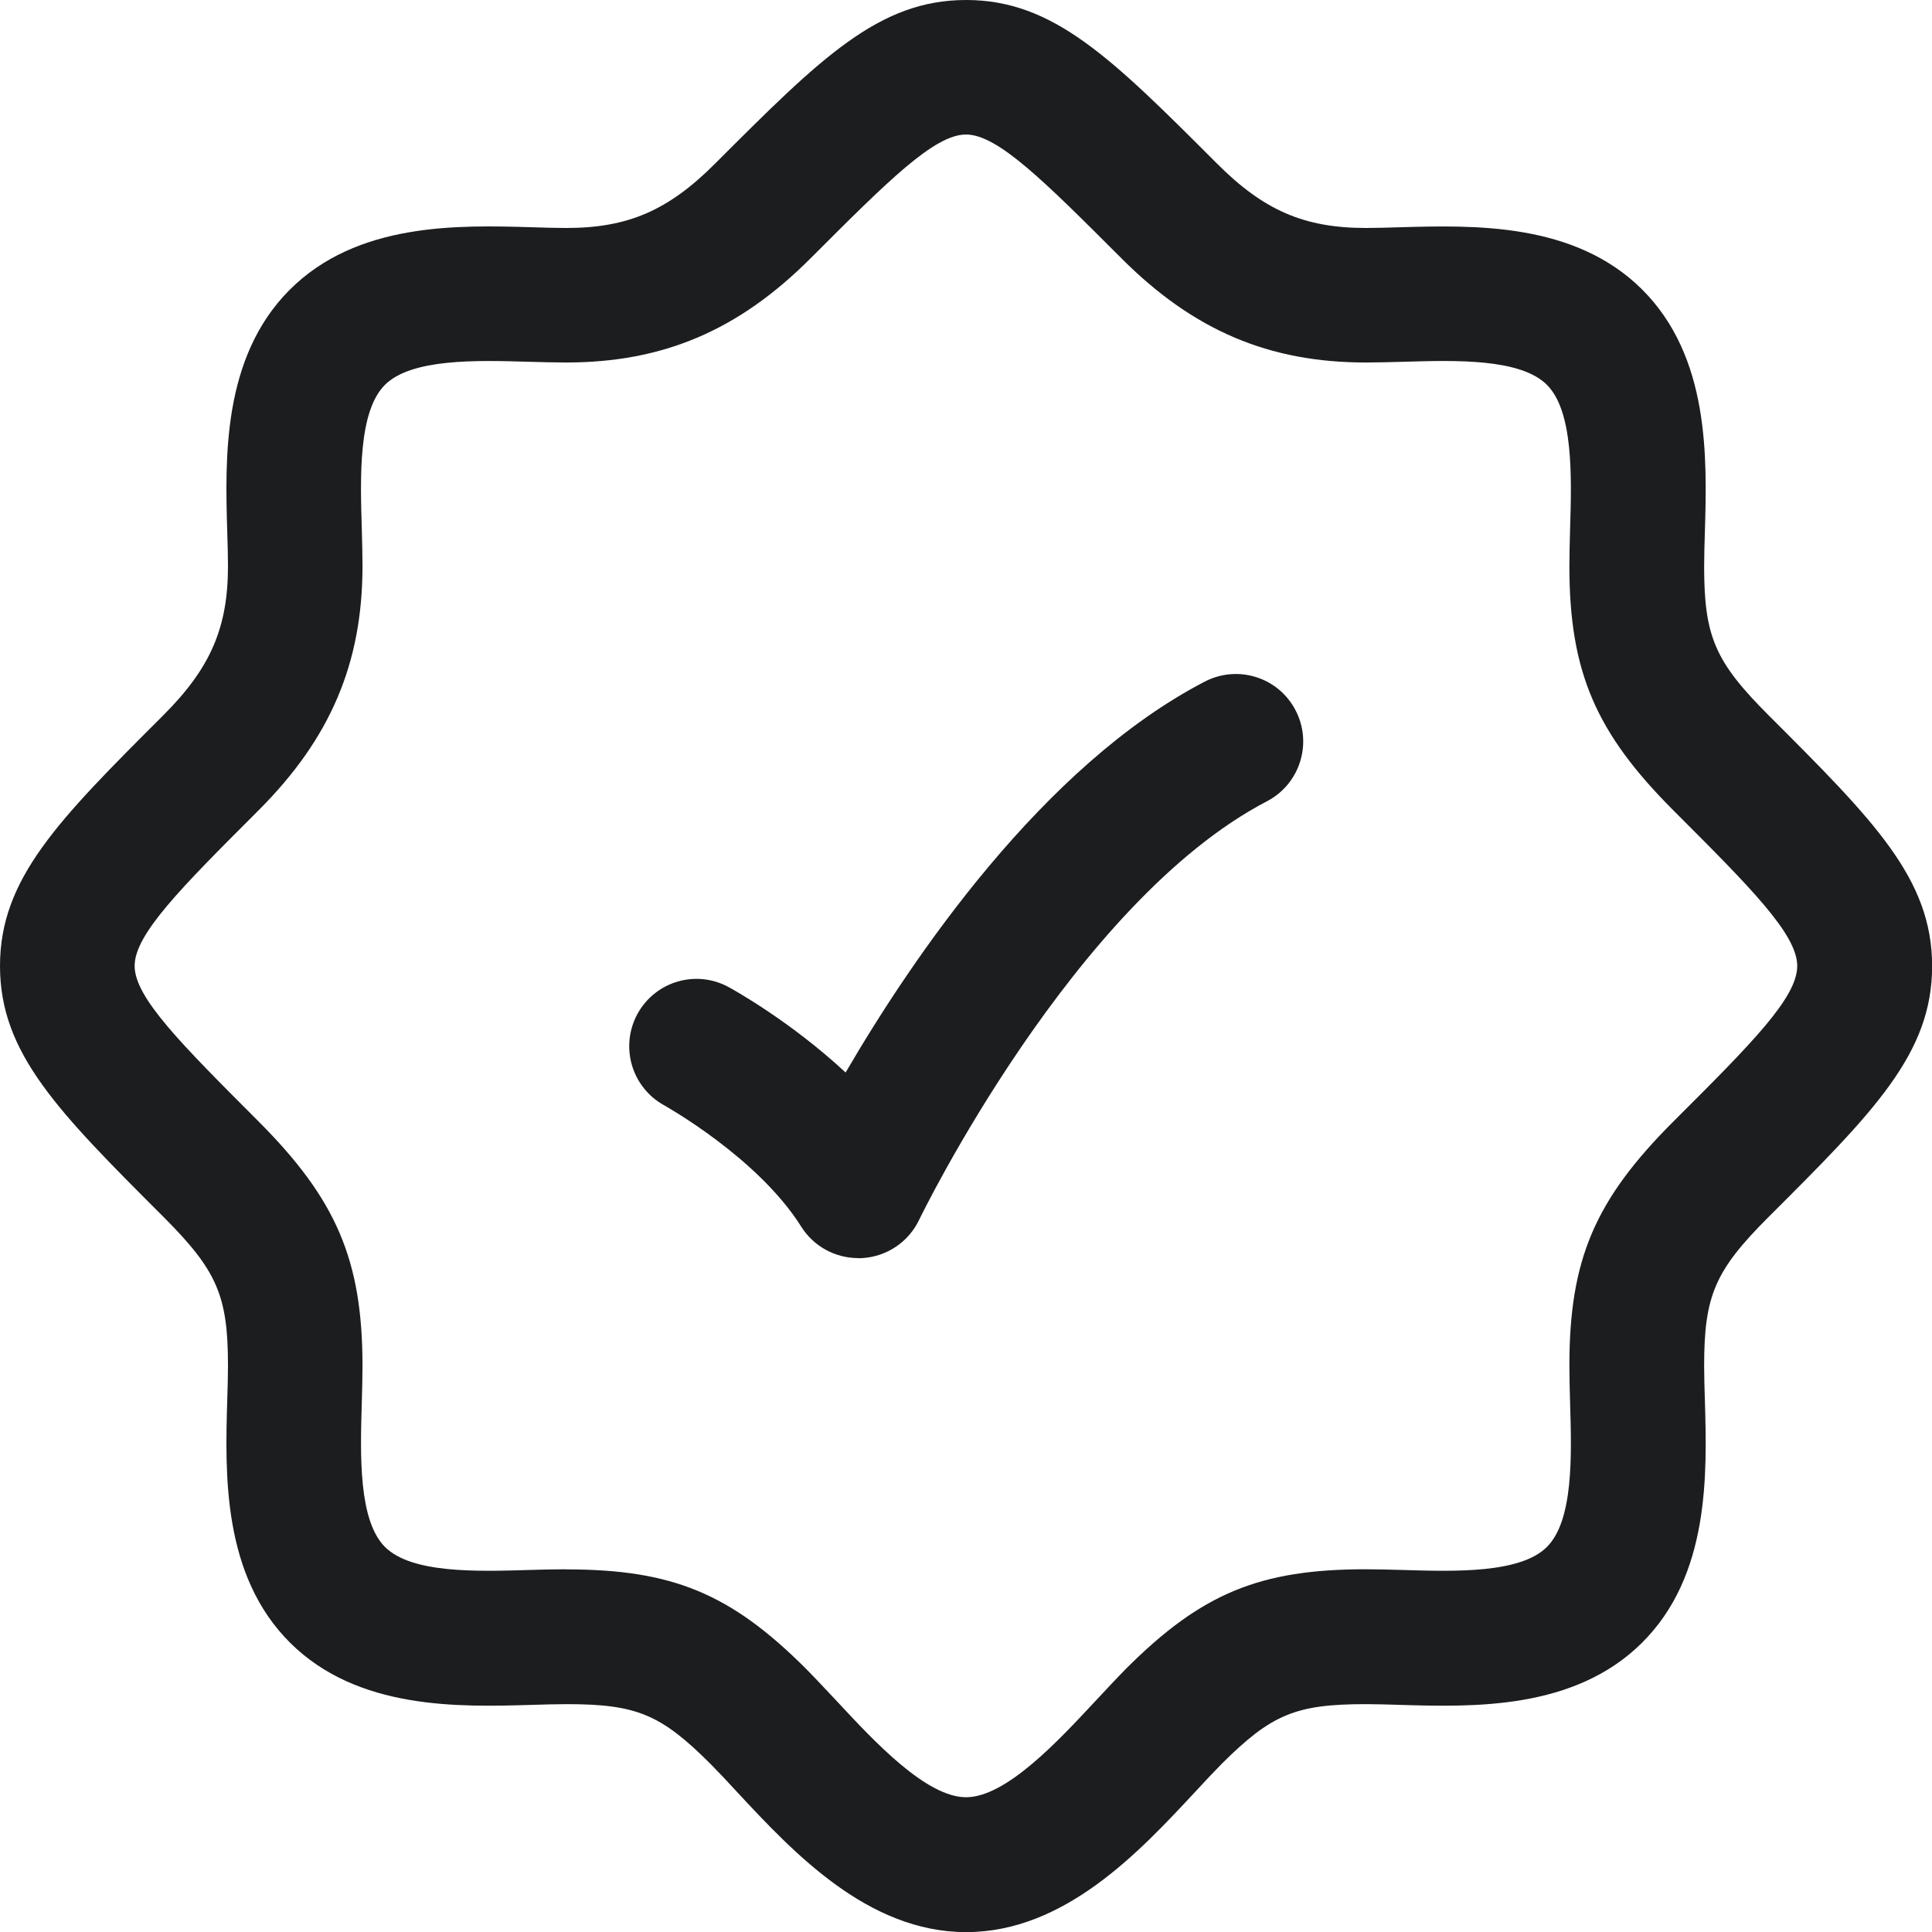 <?xml version="1.0" encoding="utf-8"?>
<svg xmlns="http://www.w3.org/2000/svg" fill="none" height="100%" overflow="visible" preserveAspectRatio="none" style="display: block;" viewBox="0 0 16 16" width="100%">
<g id="checkmark-badge-01">
<g id="elements">
<path d="M8.001 0C8.725 0 9.206 0.482 10.078 1.354C10.467 1.744 10.803 1.888 11.312 1.888C11.401 1.888 11.495 1.885 11.594 1.882C12.203 1.865 13.037 1.84 13.597 2.395C14.161 2.955 14.137 3.794 14.119 4.408C14.116 4.506 14.113 4.602 14.113 4.69C14.113 5.272 14.203 5.479 14.646 5.923C15.52 6.796 16.001 7.277 16.001 8.001C16.001 8.725 15.52 9.207 14.646 10.079C14.202 10.523 14.113 10.73 14.113 11.312C14.113 11.4 14.116 11.495 14.119 11.594C14.137 12.207 14.161 13.047 13.597 13.606C13.037 14.161 12.202 14.137 11.593 14.119C11.495 14.116 11.4 14.113 11.312 14.113C10.73 14.113 10.53 14.197 10.118 14.607C10.049 14.677 9.971 14.76 9.89 14.848C9.437 15.334 8.818 16.001 8.001 16.001C7.184 16.001 6.564 15.334 6.111 14.848C6.03 14.759 5.952 14.677 5.883 14.607C5.472 14.197 5.272 14.113 4.69 14.113C4.602 14.113 4.506 14.116 4.408 14.119C3.799 14.137 2.964 14.161 2.404 13.606C1.84 13.046 1.864 12.206 1.882 11.593C1.885 11.495 1.888 11.399 1.888 11.31C1.888 10.729 1.797 10.522 1.354 10.078C0.481 9.205 0 8.724 0 8C0 7.276 0.481 6.794 1.354 5.922C1.743 5.533 1.888 5.198 1.888 4.689C1.888 4.6 1.885 4.506 1.882 4.407C1.864 3.798 1.84 2.964 2.395 2.404C2.955 1.84 3.794 1.864 4.408 1.882C4.506 1.885 4.601 1.888 4.69 1.888C5.199 1.888 5.534 1.744 5.923 1.354C6.796 0.481 7.277 0 8.001 0ZM8 1.114C7.737 1.114 7.351 1.501 6.711 2.141C6.116 2.736 5.492 3.002 4.689 3.002C4.59 3.002 4.484 2.999 4.375 2.996C3.943 2.983 3.406 2.969 3.187 3.188C2.968 3.408 2.983 3.944 2.996 4.373C2.999 4.483 3.002 4.589 3.002 4.688C3.002 5.491 2.737 6.115 2.142 6.71C1.502 7.35 1.115 7.736 1.115 7.999C1.115 8.262 1.502 8.647 2.142 9.288C2.781 9.929 3.002 10.431 3.002 11.31C3.002 11.408 2.999 11.514 2.996 11.623C2.983 12.056 2.969 12.593 3.189 12.812C3.409 13.03 3.944 13.015 4.375 13.002C4.484 12.999 4.59 12.996 4.688 12.996L4.69 12.997C5.568 12.997 6.05 13.197 6.672 13.817C6.756 13.902 6.84 13.993 6.93 14.088C7.242 14.424 7.671 14.884 8.001 14.884C8.331 14.883 8.759 14.423 9.071 14.088C9.161 13.992 9.245 13.901 9.328 13.817C9.95 13.196 10.432 12.996 11.31 12.996C11.409 12.996 11.515 12.999 11.624 13.002C12.054 13.015 12.59 13.03 12.81 12.812C13.031 12.593 13.016 12.056 13.003 11.624C13 11.515 12.997 11.409 12.997 11.31C12.997 10.431 13.207 9.939 13.858 9.288C14.51 8.638 14.883 8.263 14.884 8C14.884 7.737 14.498 7.351 13.858 6.711C13.218 6.07 12.997 5.567 12.997 4.689C12.997 4.59 13 4.484 13.003 4.375C13.016 3.943 13.03 3.405 12.81 3.186C12.59 2.968 12.055 2.983 11.626 2.996C11.516 2.999 11.41 3.002 11.31 3.002C10.508 3.002 9.884 2.736 9.289 2.141C8.649 1.501 8.263 1.114 8 1.114ZM9.977 5.645C10.25 5.503 10.587 5.608 10.729 5.882C10.872 6.155 10.766 6.493 10.492 6.636C8.894 7.468 7.623 10.077 7.611 10.104C7.523 10.287 7.343 10.407 7.14 10.419C7.129 10.419 7.119 10.42 7.108 10.42L7.107 10.419C6.916 10.419 6.737 10.321 6.635 10.158C6.274 9.584 5.508 9.159 5.501 9.154C5.231 9.006 5.132 8.668 5.279 8.397C5.427 8.127 5.764 8.027 6.035 8.175C6.064 8.191 6.54 8.452 7.003 8.882C7.554 7.937 8.633 6.343 9.977 5.645Z" fill="#1C1D1F" id="Icon"/>
</g>
</g>
</svg>